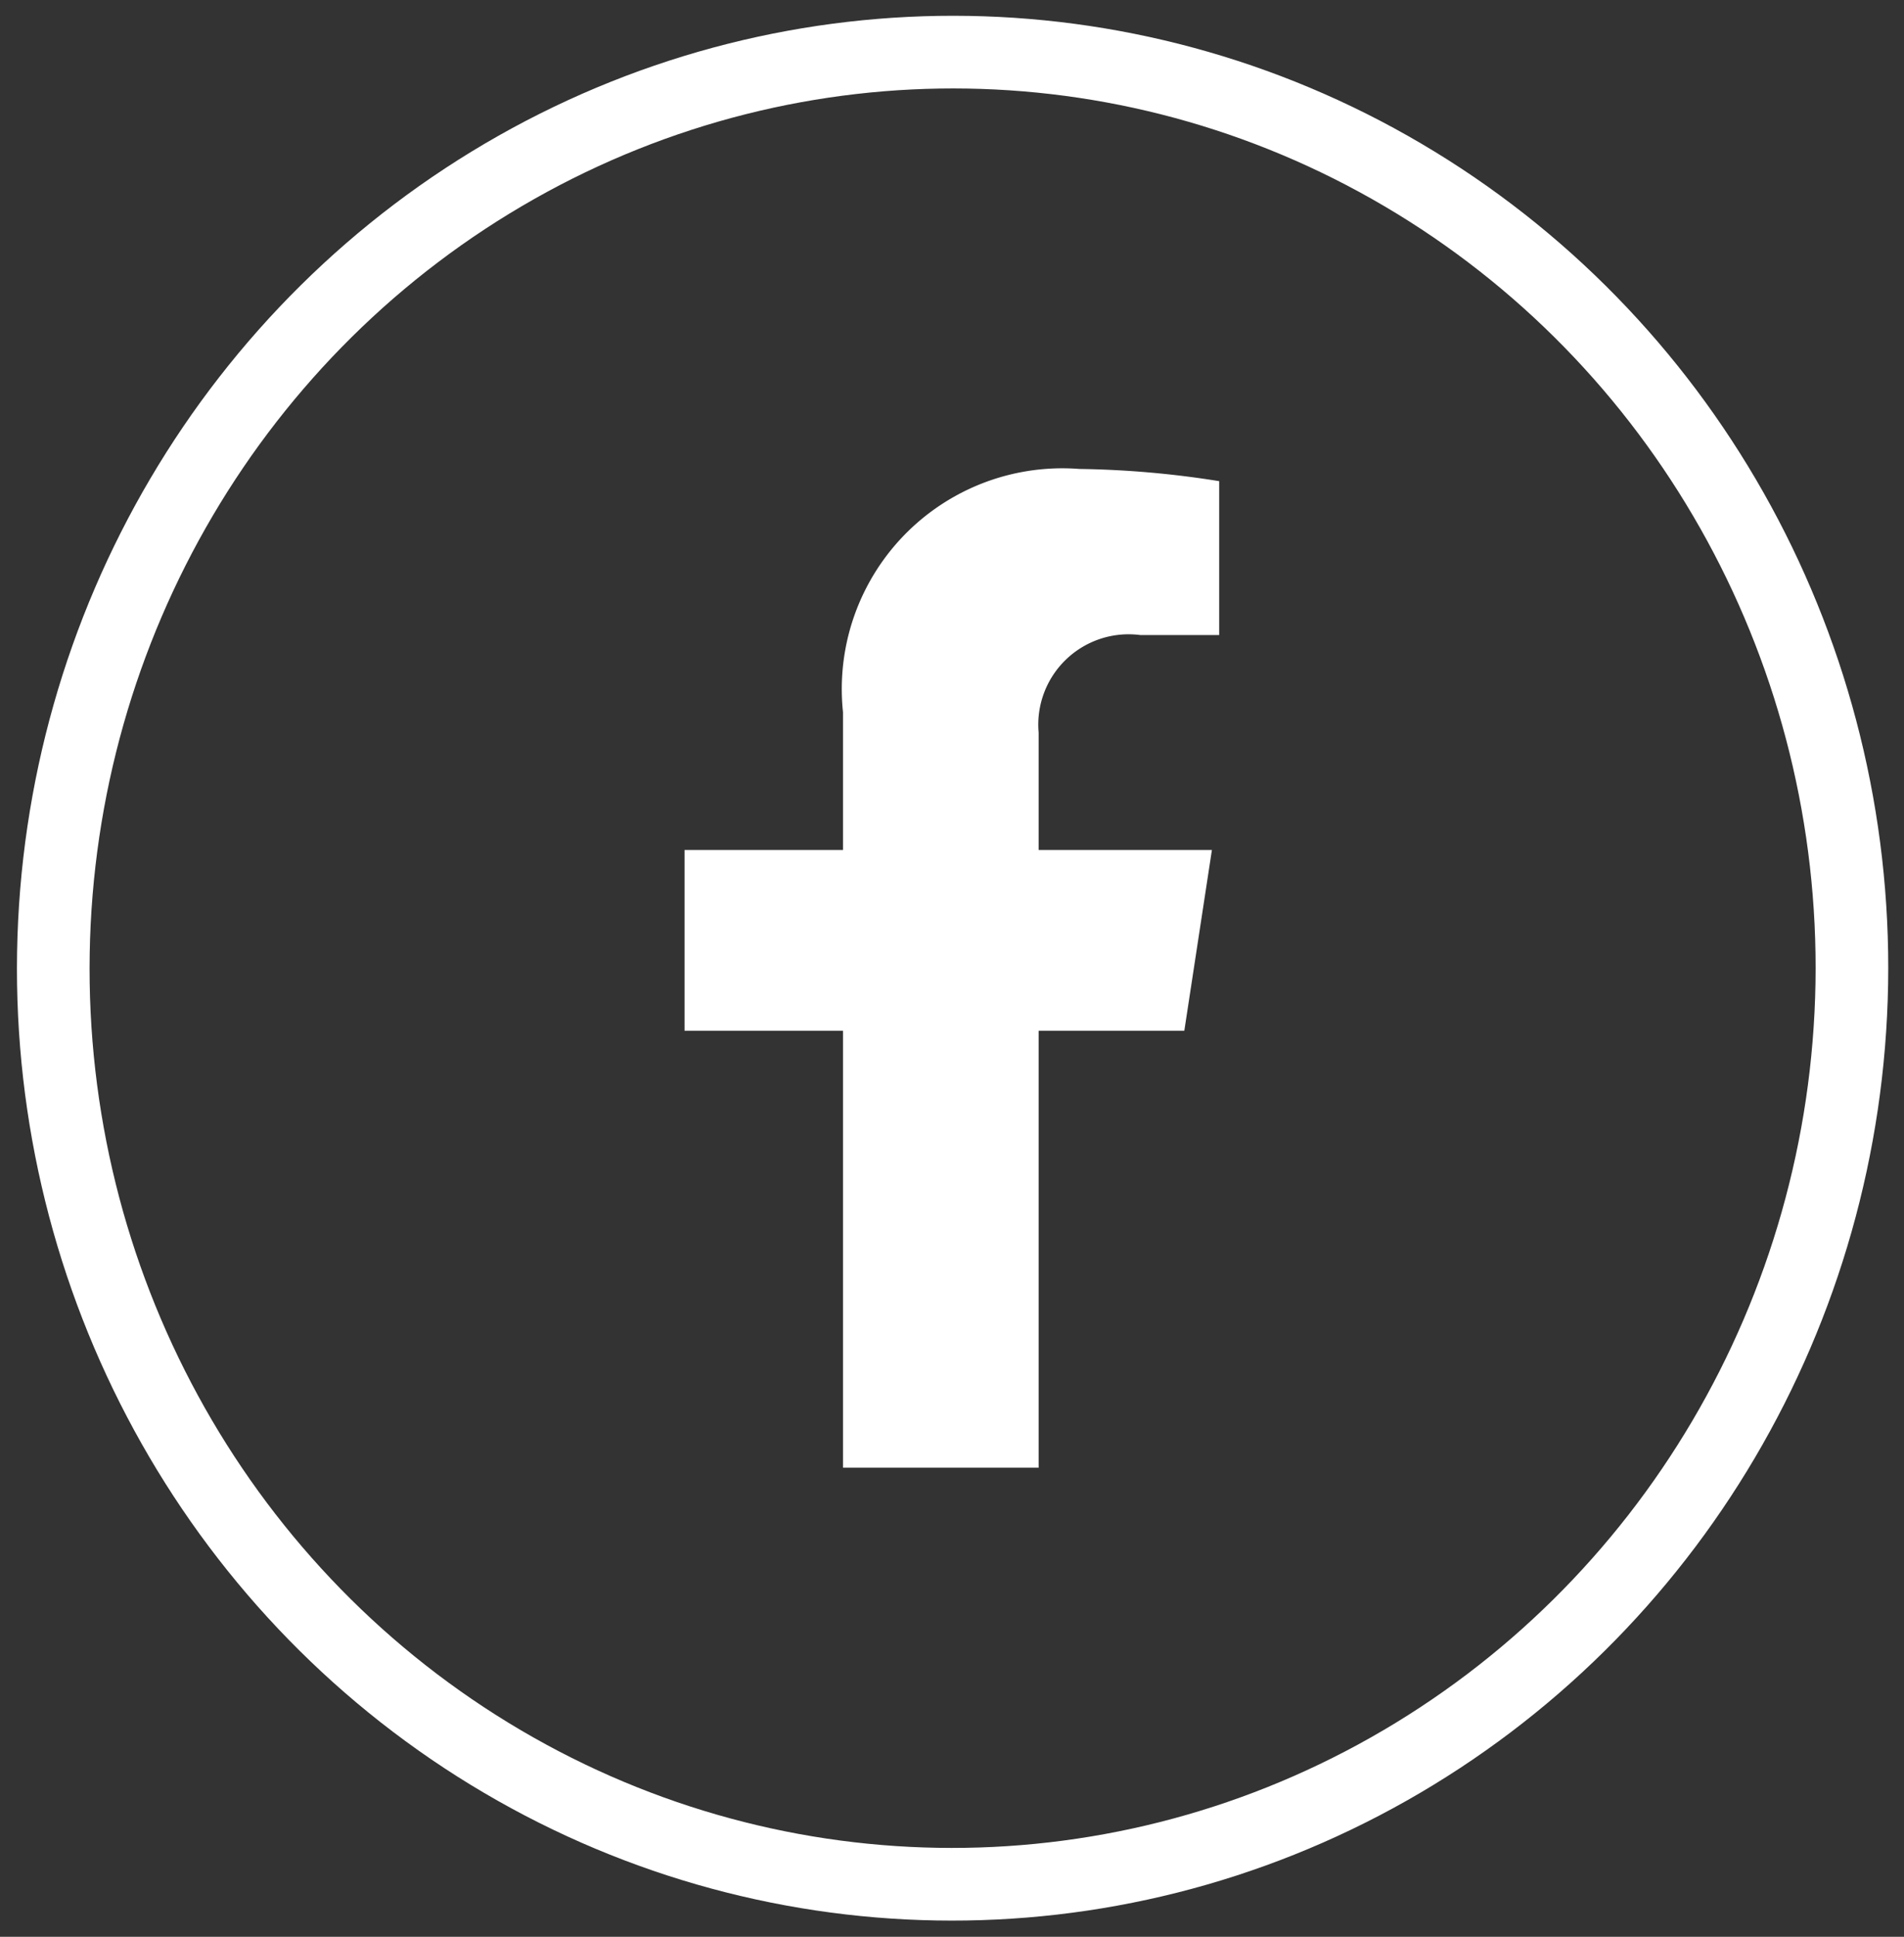 <svg xmlns="http://www.w3.org/2000/svg" width="13.109" height="13.328" viewBox="0 0 13.109 13.328"><rect x="0" y="0" width="13.109" height="13.328" fill="#333333" stroke="none"/><defs><style>.a{fill:#fff;}.b,.d{fill:none;}.b{stroke:#fff;stroke-width:0.5px;}.c{stroke:none;}</style></defs><g transform="translate(0)"><path class="a" d="M5.05,3.866,5.24,2.622H4.047V1.815a.622.622,0,0,1,.7-.672h.543V.084A6.617,6.617,0,0,0,4.328,0,1.519,1.519,0,0,0,2.7,1.674v.948H1.609V3.866H2.7V6.873H4.047V3.866Z" transform="translate(3.104 3.227)"/><g class="b" transform="matrix(1, 0.017, -0.017, 1, 0.229, 0)"><ellipse class="c" cx="6.441" cy="6.553" rx="6.441" ry="6.553"/><ellipse class="d" cx="6.441" cy="6.553" rx="6.191" ry="6.303"/></g></g></svg>